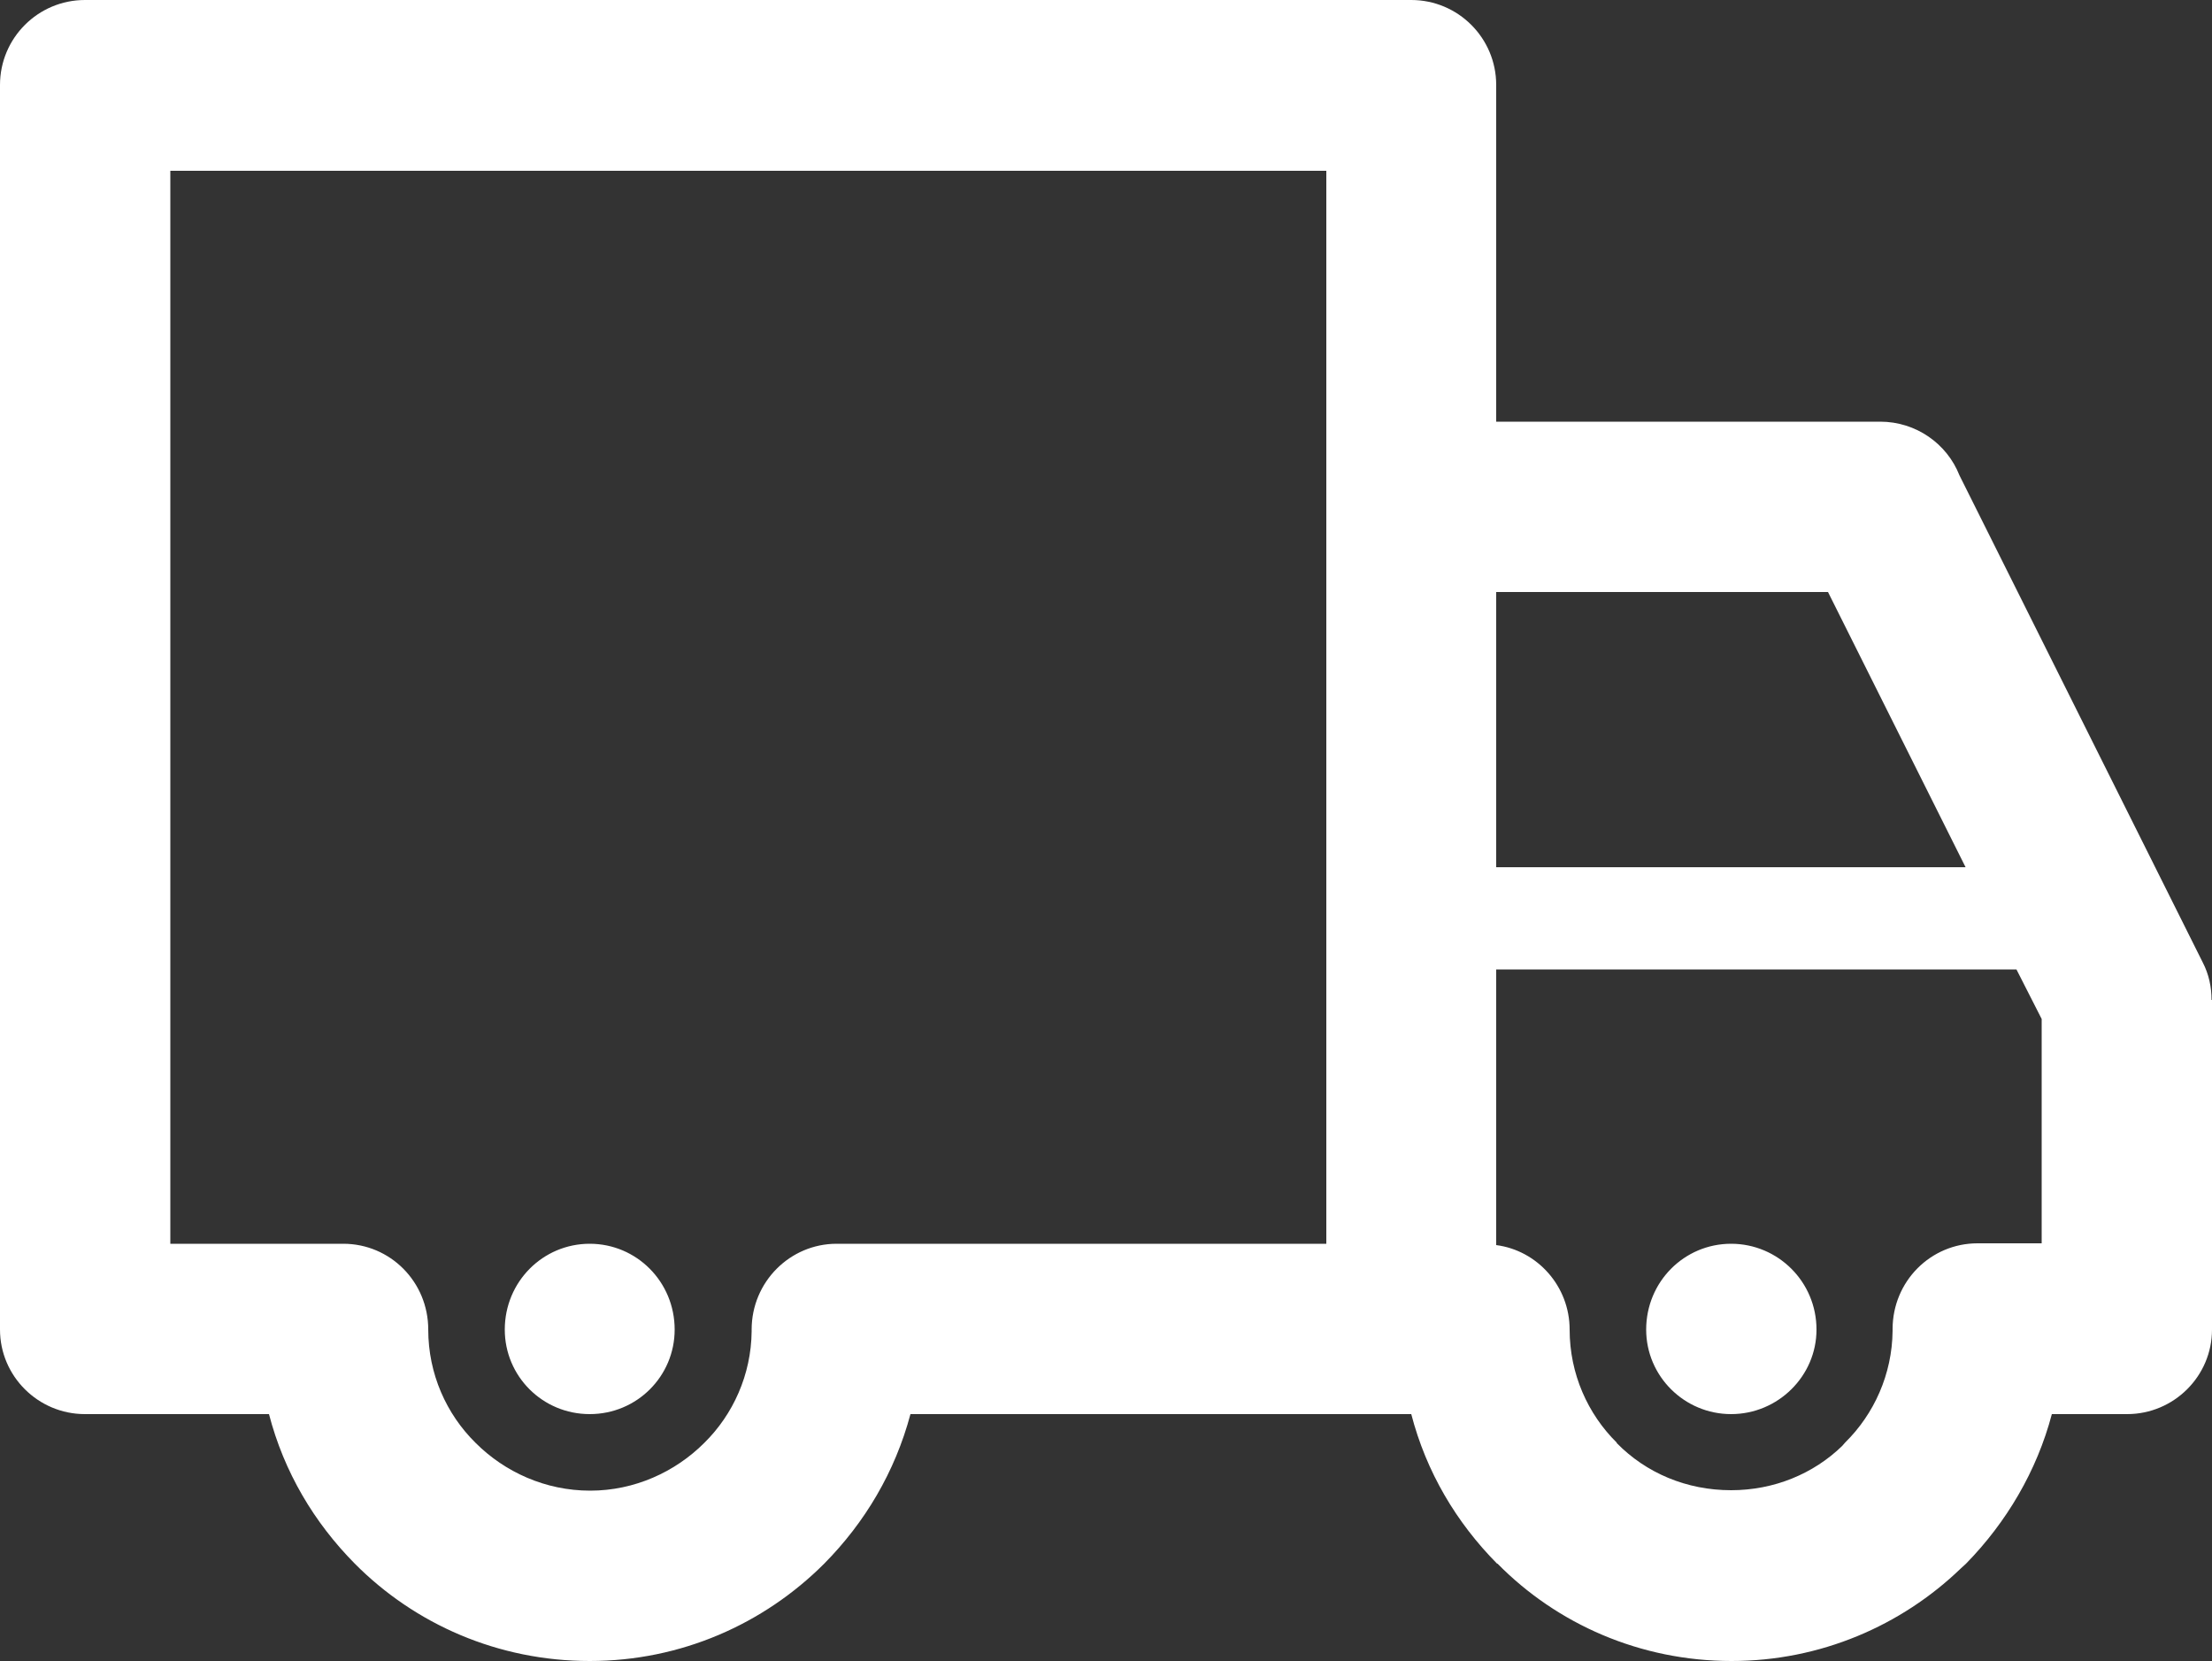 
<!-- Generator: Adobe Illustrator 28.2.0, SVG Export Plug-In . SVG Version: 6.00 Build 0)  -->
<svg version="1.1" id="_x30_3" xmlns="http://www.w3.org/2000/svg" xmlns:xlink="http://www.w3.org/1999/xlink" x="0px" y="0px"
	 viewBox="0 0 50 37.54" style="enable-background:new 0 0 50 37.54;" xml:space="preserve">
<rect x="0" y="0" width="50" height="37.54" fill="#333333" stroke="none"/>
<g>
	<path style="fill-rule:evenodd;clip-rule:evenodd;fill:#FFFFFF;" d="M39.13,28.11c1.06,0,1.93,0.86,1.93,1.94
		c0,1.05-0.87,1.91-1.93,1.91s-1.92-0.86-1.92-1.91C37.21,28.97,38.07,28.11,39.13,28.11L39.13,28.11z M33.82,19.6h10.61l-3.11-6.22
		h-7.5V19.6L33.82,19.6z M45.58,21.91H33.82v6.23c0.93,0.12,1.66,0.93,1.66,1.91c0,1,0.41,1.91,1.07,2.56l-0.01,0.01h0.01
		c0.66,0.67,1.57,1.06,2.58,1.06c0.97,0,1.86-0.37,2.51-1l0.07-0.08c0.65-0.64,1.06-1.54,1.07-2.52v-0.04
		c0-1.08,0.86-1.94,1.92-1.94h1.45v-5.07L45.58,21.91L45.58,21.91z M46.38,31.96c-0.34,1.29-1.03,2.45-1.94,3.38l-0.12,0.11
		c-1.34,1.29-3.17,2.09-5.18,2.09c-2.06,0-3.94-0.83-5.29-2.2h-0.01c-0.92-0.93-1.6-2.07-1.94-3.38h-0.03H20.58
		c-0.35,1.31-1.03,2.45-1.95,3.38c-1.36,1.36-3.23,2.2-5.3,2.2s-3.95-0.83-5.31-2.2c-0.92-0.93-1.6-2.07-1.94-3.38H1.92
		C0.86,31.96,0,31.1,0,30.05V30V1.92C0,0.86,0.86,0,1.92,0h0.05H31.9c1.06,0,1.92,0.86,1.92,1.92v0.05v7.56h8.68
		c0.81,0,1.51,0.5,1.79,1.21l5.5,11.01c0.14,0.27,0.2,0.56,0.2,0.85H50v7.45c0,1.05-0.86,1.91-1.92,1.91h-0.05H46.38L46.38,31.96z
		 M29.98,3.86H3.85v24.25h3.86h0.05c1.06,0,1.92,0.86,1.92,1.94c0,1,0.41,1.91,1.07,2.56c0.66,0.66,1.58,1.08,2.59,1.08
		c1,0,1.92-0.42,2.58-1.08c0.65-0.64,1.06-1.54,1.07-2.52v-0.04c0-1.08,0.87-1.94,1.92-1.94h11.07V11.46v-0.07V3.86L29.98,3.86z
		 M13.33,28.11c1.06,0,1.92,0.86,1.92,1.94c0,1.05-0.85,1.91-1.92,1.91s-1.92-0.86-1.92-1.91C11.41,28.97,12.27,28.11,13.33,28.11
		L13.33,28.11z"/>
</g>
</svg>
